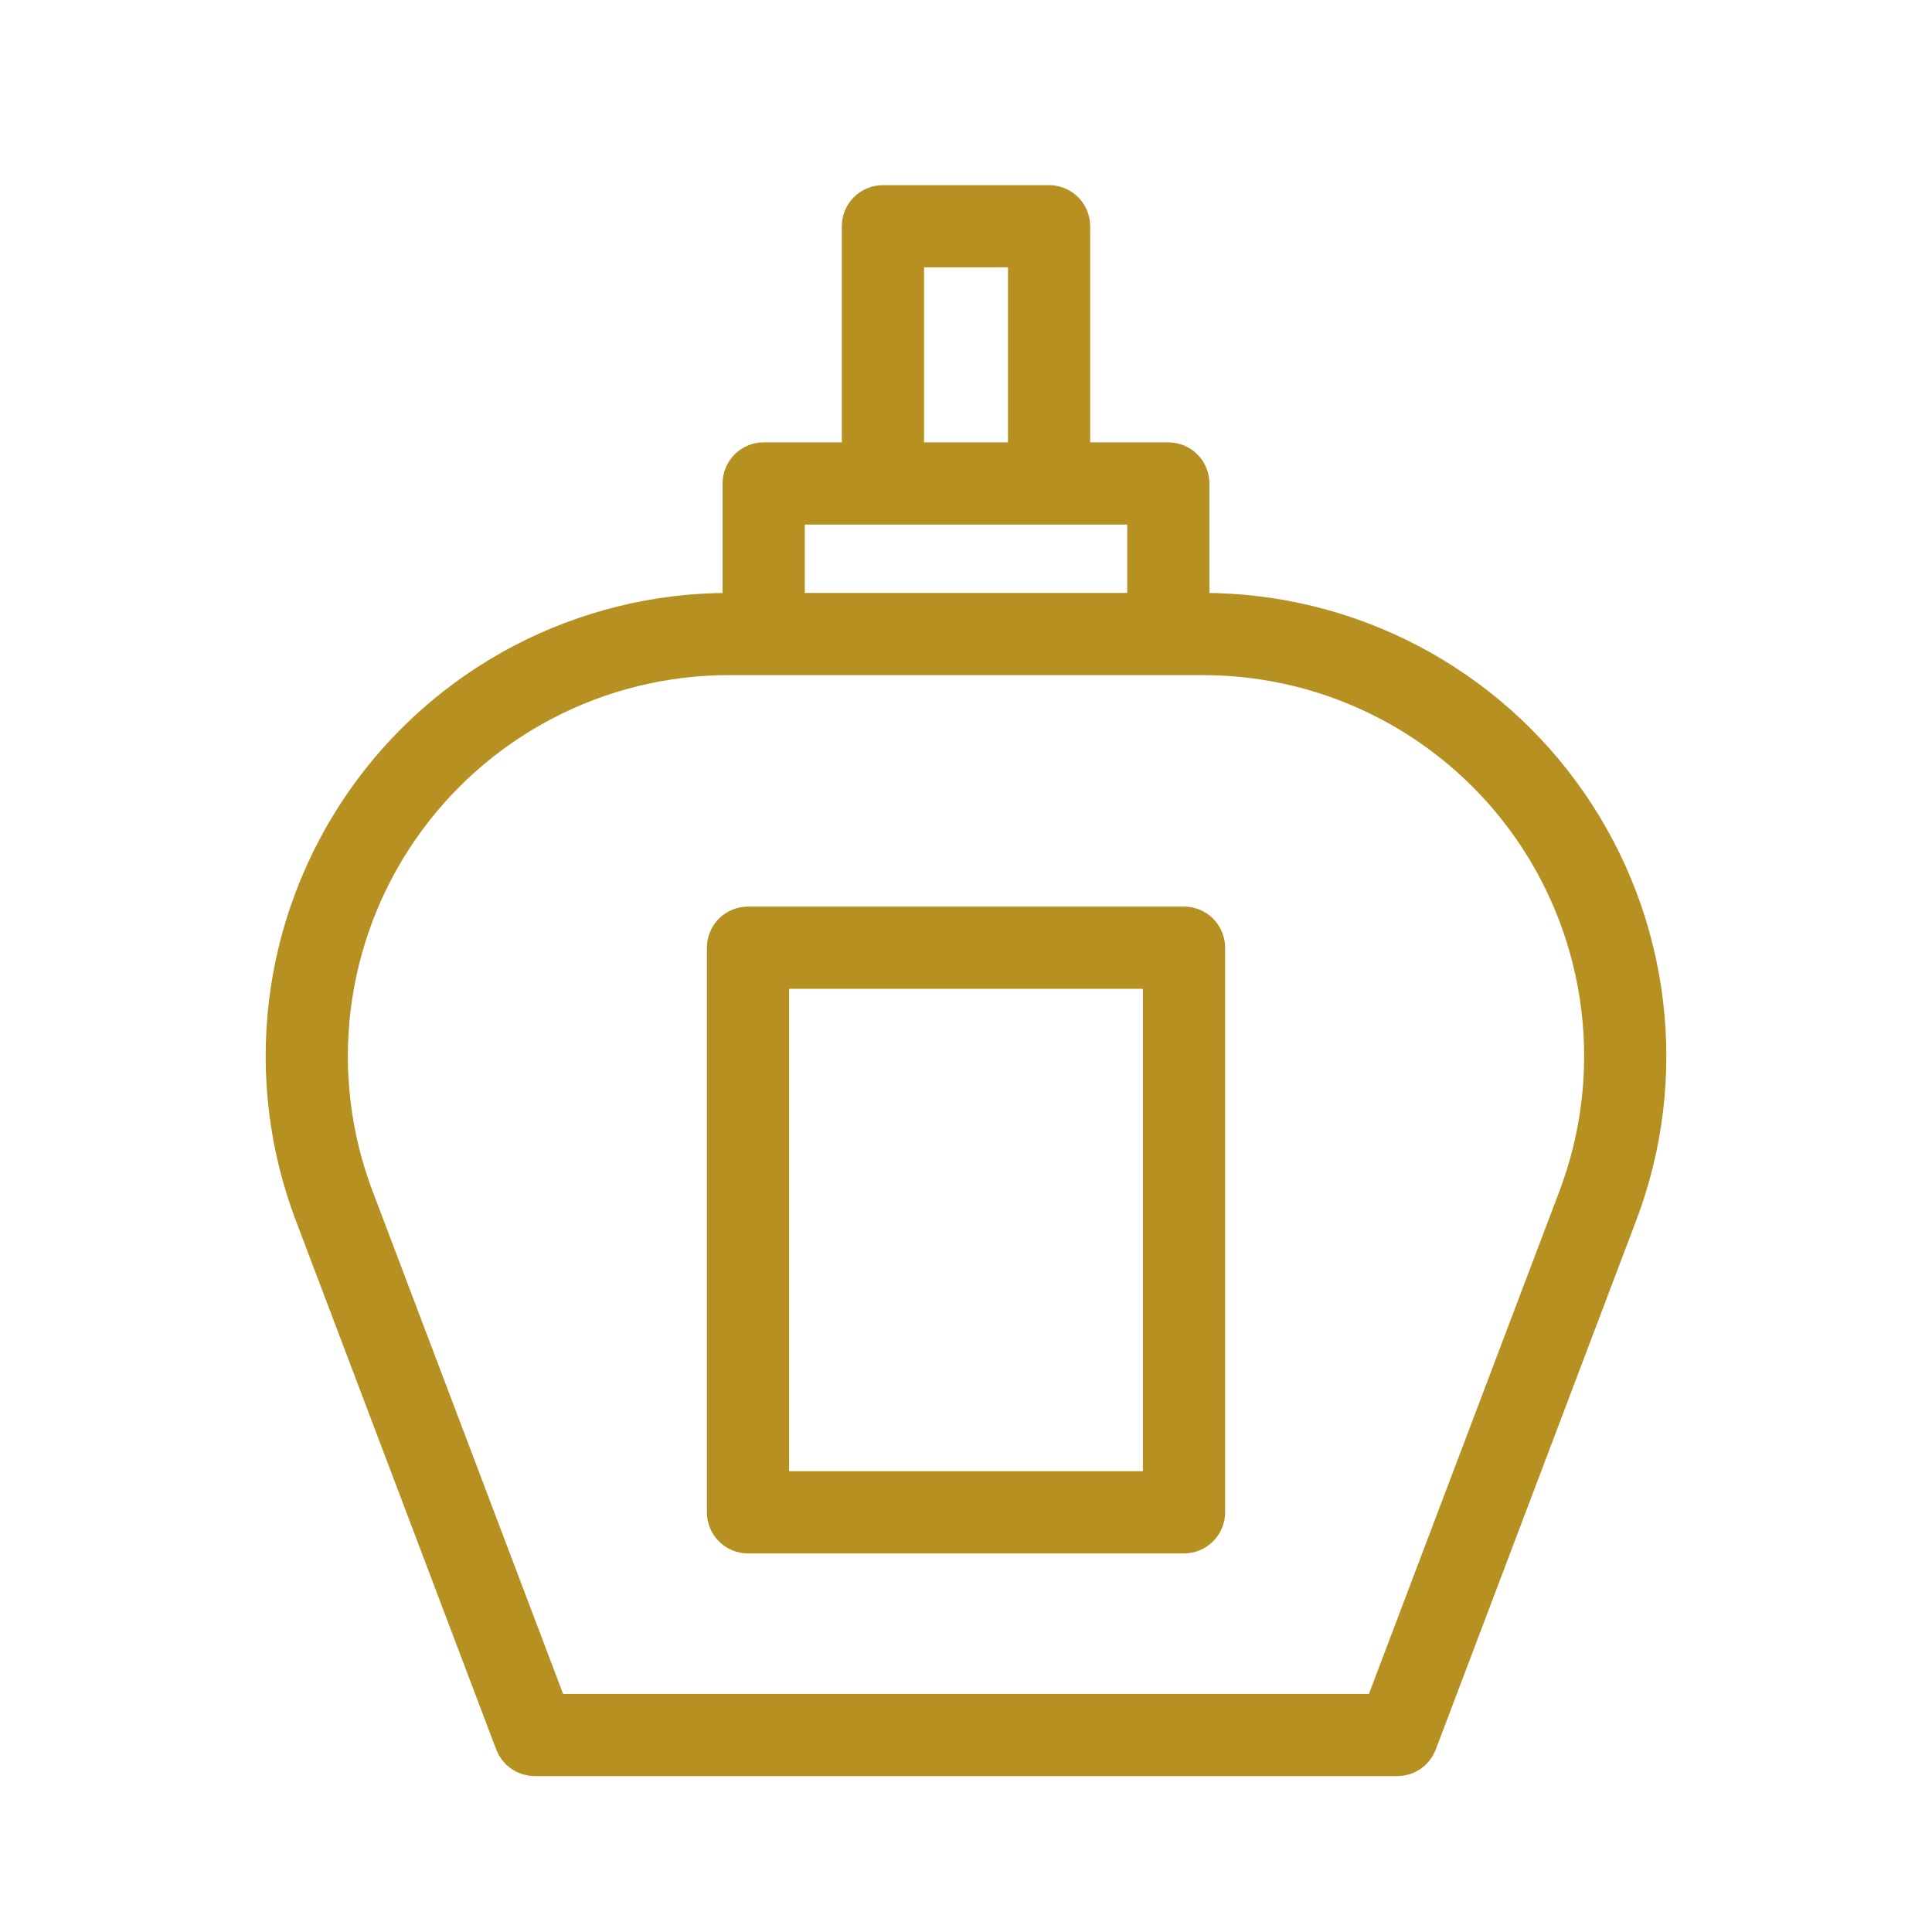 <svg width="60" height="60" viewBox="0 0 60 60" fill="none" xmlns="http://www.w3.org/2000/svg">
<path d="M36.77 28.905H23.23C23.09 28.905 22.956 28.96 22.857 29.059C22.759 29.158 22.703 29.292 22.703 29.431V46.966C22.703 47.106 22.759 47.24 22.857 47.338C22.956 47.437 23.09 47.493 23.23 47.493H36.77C36.91 47.493 37.044 47.437 37.143 47.338C37.241 47.24 37.297 47.106 37.297 46.966V29.431C37.297 29.292 37.241 29.158 37.143 29.059C37.044 28.96 36.91 28.905 36.77 28.905ZM36.244 46.44H23.756V29.958H36.244V46.44Z" fill="#B69021" stroke="#B69021" stroke-width="1.5"/>
<path d="M37.362 19.164H36.81V15.015C36.81 14.875 36.754 14.741 36.656 14.642C36.557 14.544 36.423 14.488 36.283 14.488H33.106V7.026C33.106 6.887 33.051 6.753 32.952 6.654C32.853 6.555 32.719 6.5 32.58 6.5H27.42C27.281 6.5 27.147 6.555 27.048 6.654C26.949 6.753 26.894 6.887 26.894 7.026V14.488H23.717C23.577 14.488 23.443 14.544 23.344 14.642C23.246 14.741 23.19 14.875 23.19 15.015V19.164H22.638C20.431 19.163 18.256 19.699 16.301 20.724C14.346 21.75 12.669 23.235 11.415 25.052C10.161 26.869 9.366 28.963 9.1 31.154C8.833 33.346 9.103 35.569 9.886 37.633L16.113 54.069C16.151 54.169 16.218 54.255 16.306 54.316C16.394 54.376 16.499 54.409 16.605 54.409H43.395C43.501 54.409 43.606 54.376 43.694 54.316C43.782 54.255 43.849 54.169 43.887 54.069L50.114 37.633C50.897 35.569 51.167 33.346 50.9 31.154C50.634 28.963 49.84 26.869 48.585 25.052C47.331 23.235 45.654 21.75 43.699 20.724C41.744 19.699 39.569 19.163 37.362 19.164ZM27.947 7.553H32.053V14.488H27.947V7.553ZM24.243 15.541H35.757V19.164H24.243V15.541ZM49.13 37.26L43.031 53.356H16.97L10.87 37.26C10.148 35.355 9.899 33.303 10.145 31.281C10.391 29.259 11.124 27.326 12.281 25.65C13.439 23.974 14.986 22.603 16.79 21.657C18.594 20.71 20.601 20.216 22.638 20.217H37.362C39.399 20.216 41.406 20.71 43.21 21.657C45.014 22.603 46.561 23.974 47.719 25.65C48.876 27.326 49.609 29.259 49.855 31.281C50.101 33.303 49.852 35.355 49.13 37.26Z" fill="#B69021" stroke="#B69021" stroke-width="1.5"/>
</svg>
